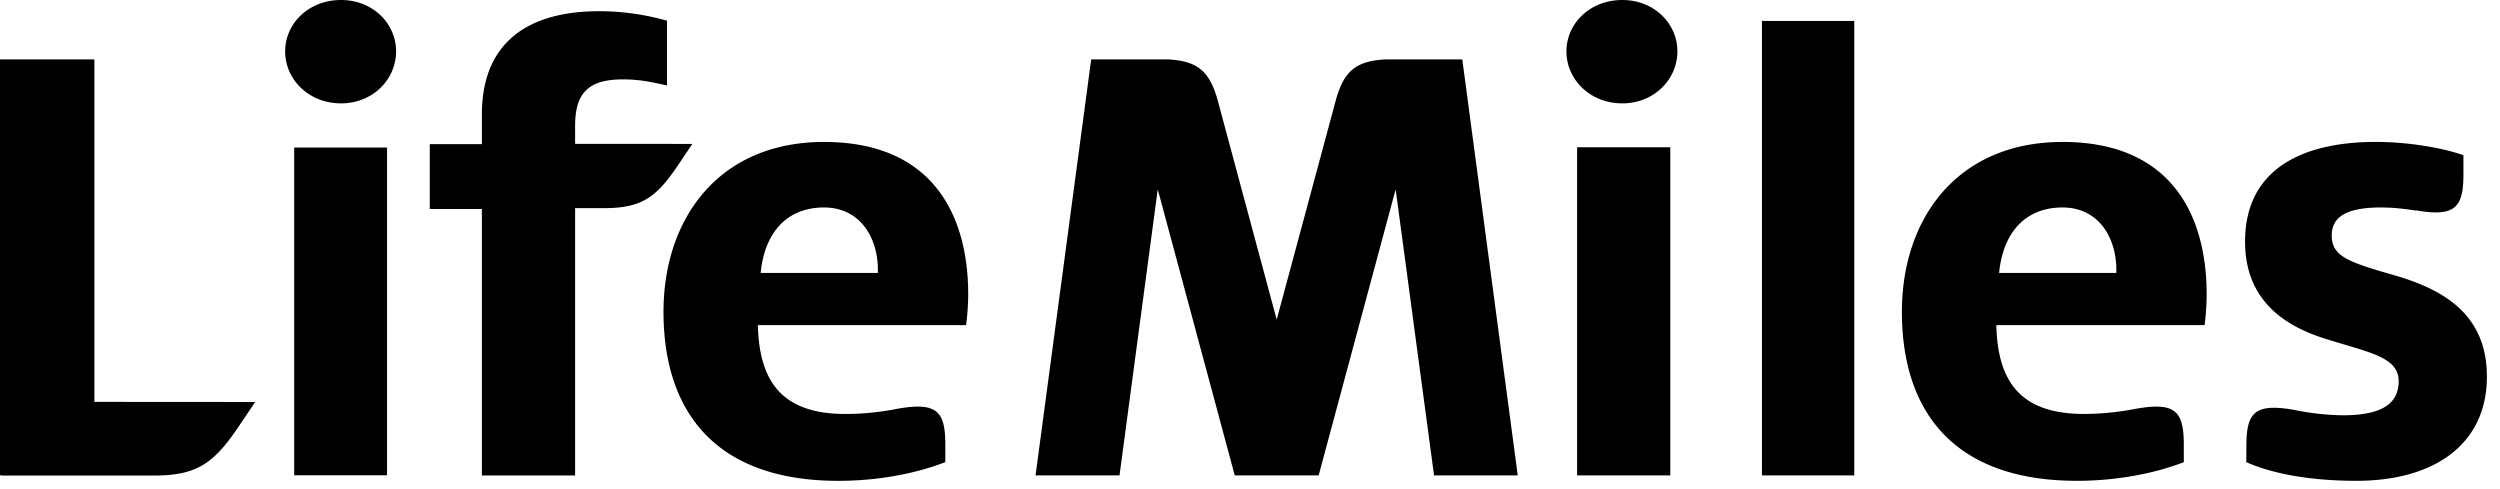 <svg width="92" height="18" fill="none" xmlns="http://www.w3.org/2000/svg"><path fill-rule="evenodd" clip-rule="evenodd" d="M58.038 17.495h3.429V5.42h-3.43v12.075zm29.953-7.4c-1.626-.468-2.183-.687-2.183-1.429 0-.663.508-1.031 1.803-1.031.459 0 .884.051 1.298.114v-.008c1.434.25 1.745-.097 1.745-1.328v-.7c-.656-.243-1.952-.49-3.22-.49-2.87 0-4.816 1.109-4.816 3.667 0 2.038 1.292 3.05 2.914 3.563 1.623.519 2.738.667 2.738 1.575 0 .835-.628 1.255-2.056 1.255a9.57 9.57 0 01-1.806-.202c-1.433-.247-1.741.099-1.741 1.33l-.004.596c.938.416 2.31.687 4.06.687 2.867 0 4.795-1.351 4.795-3.835 0-2.413-1.777-3.27-3.527-3.765zm-10.11-.05h-4.314c.152-1.55 1.016-2.41 2.334-2.41 1.344 0 1.98 1.133 1.98 2.287v.123zM75.9 5.224c-3.879 0-5.91 2.828-5.91 6.248 0 3.666 1.902 6.222 6.442 6.222 1.527 0 2.918-.292 3.932-.687v-.64c0-1.23-.309-1.576-1.74-1.328v-.002a9.854 9.854 0 01-1.942.196c-2.404 0-3.17-1.275-3.217-3.269h7.663c.05-.344.077-.837.077-1.131 0-2.904-1.295-5.61-5.305-5.61zM51 2.185c-1.106.056-1.521.436-1.818 1.414l-2.2 8.163-2.196-8.163c-.299-.978-.713-1.358-1.824-1.414h-2.806l-2.048 15.31h3.09l1.407-10.527 2.834 10.527h3.087L51.36 6.968l1.413 10.527h3.08l-2.041-15.31h-2.813zm13.84 15.31V.771h3.397v16.724H64.84zM59.7 0c1.167 0 2.028.861 2.028 1.892s-.86 1.912-2.028 1.912c-1.186 0-2.055-.88-2.055-1.912C57.645.862 58.514 0 59.7 0zM32.306 10.045h-4.313c.152-1.55 1.014-2.41 2.331-2.41 1.345 0 1.982 1.134 1.982 2.287v.123zm3.324.787c0-2.903-1.295-5.608-5.306-5.608-3.879 0-5.907 2.827-5.907 6.249 0 3.665 1.9 6.222 6.436 6.222 1.532 0 2.92-.294 3.935-.689v-.639c0-1.23-.306-1.576-1.738-1.329a9.865 9.865 0 01-1.94.196c-2.409 0-3.17-1.278-3.221-3.27h7.662c.052-.344.079-.837.079-1.132zM12.55 0c-1.188 0-2.056.861-2.056 1.892s.868 1.912 2.055 1.912c1.167 0 2.027-.88 2.027-1.912C14.576.862 13.716 0 12.55 0zM3.472 2.186H0V17.49h.053v.01h5.613c1.564 0 2.19-.436 3.096-1.773l.629-.934-5.918-.004V2.186zm7.354 15.304h3.417V5.428h-3.417V17.49zm14.65-12.194l-4.312-.003v-.658c0-1.215.487-1.714 1.767-1.714.666 0 1.154.125 1.615.224V.762a9.201 9.201 0 00-2.485-.35c-2.687 0-4.328 1.193-4.328 3.803v1.09h-1.917V7.69h1.917v9.807h3.431V7.66h1.059c1.366 0 1.915-.378 2.707-1.548l.547-.816z" fill="#000"/></svg>